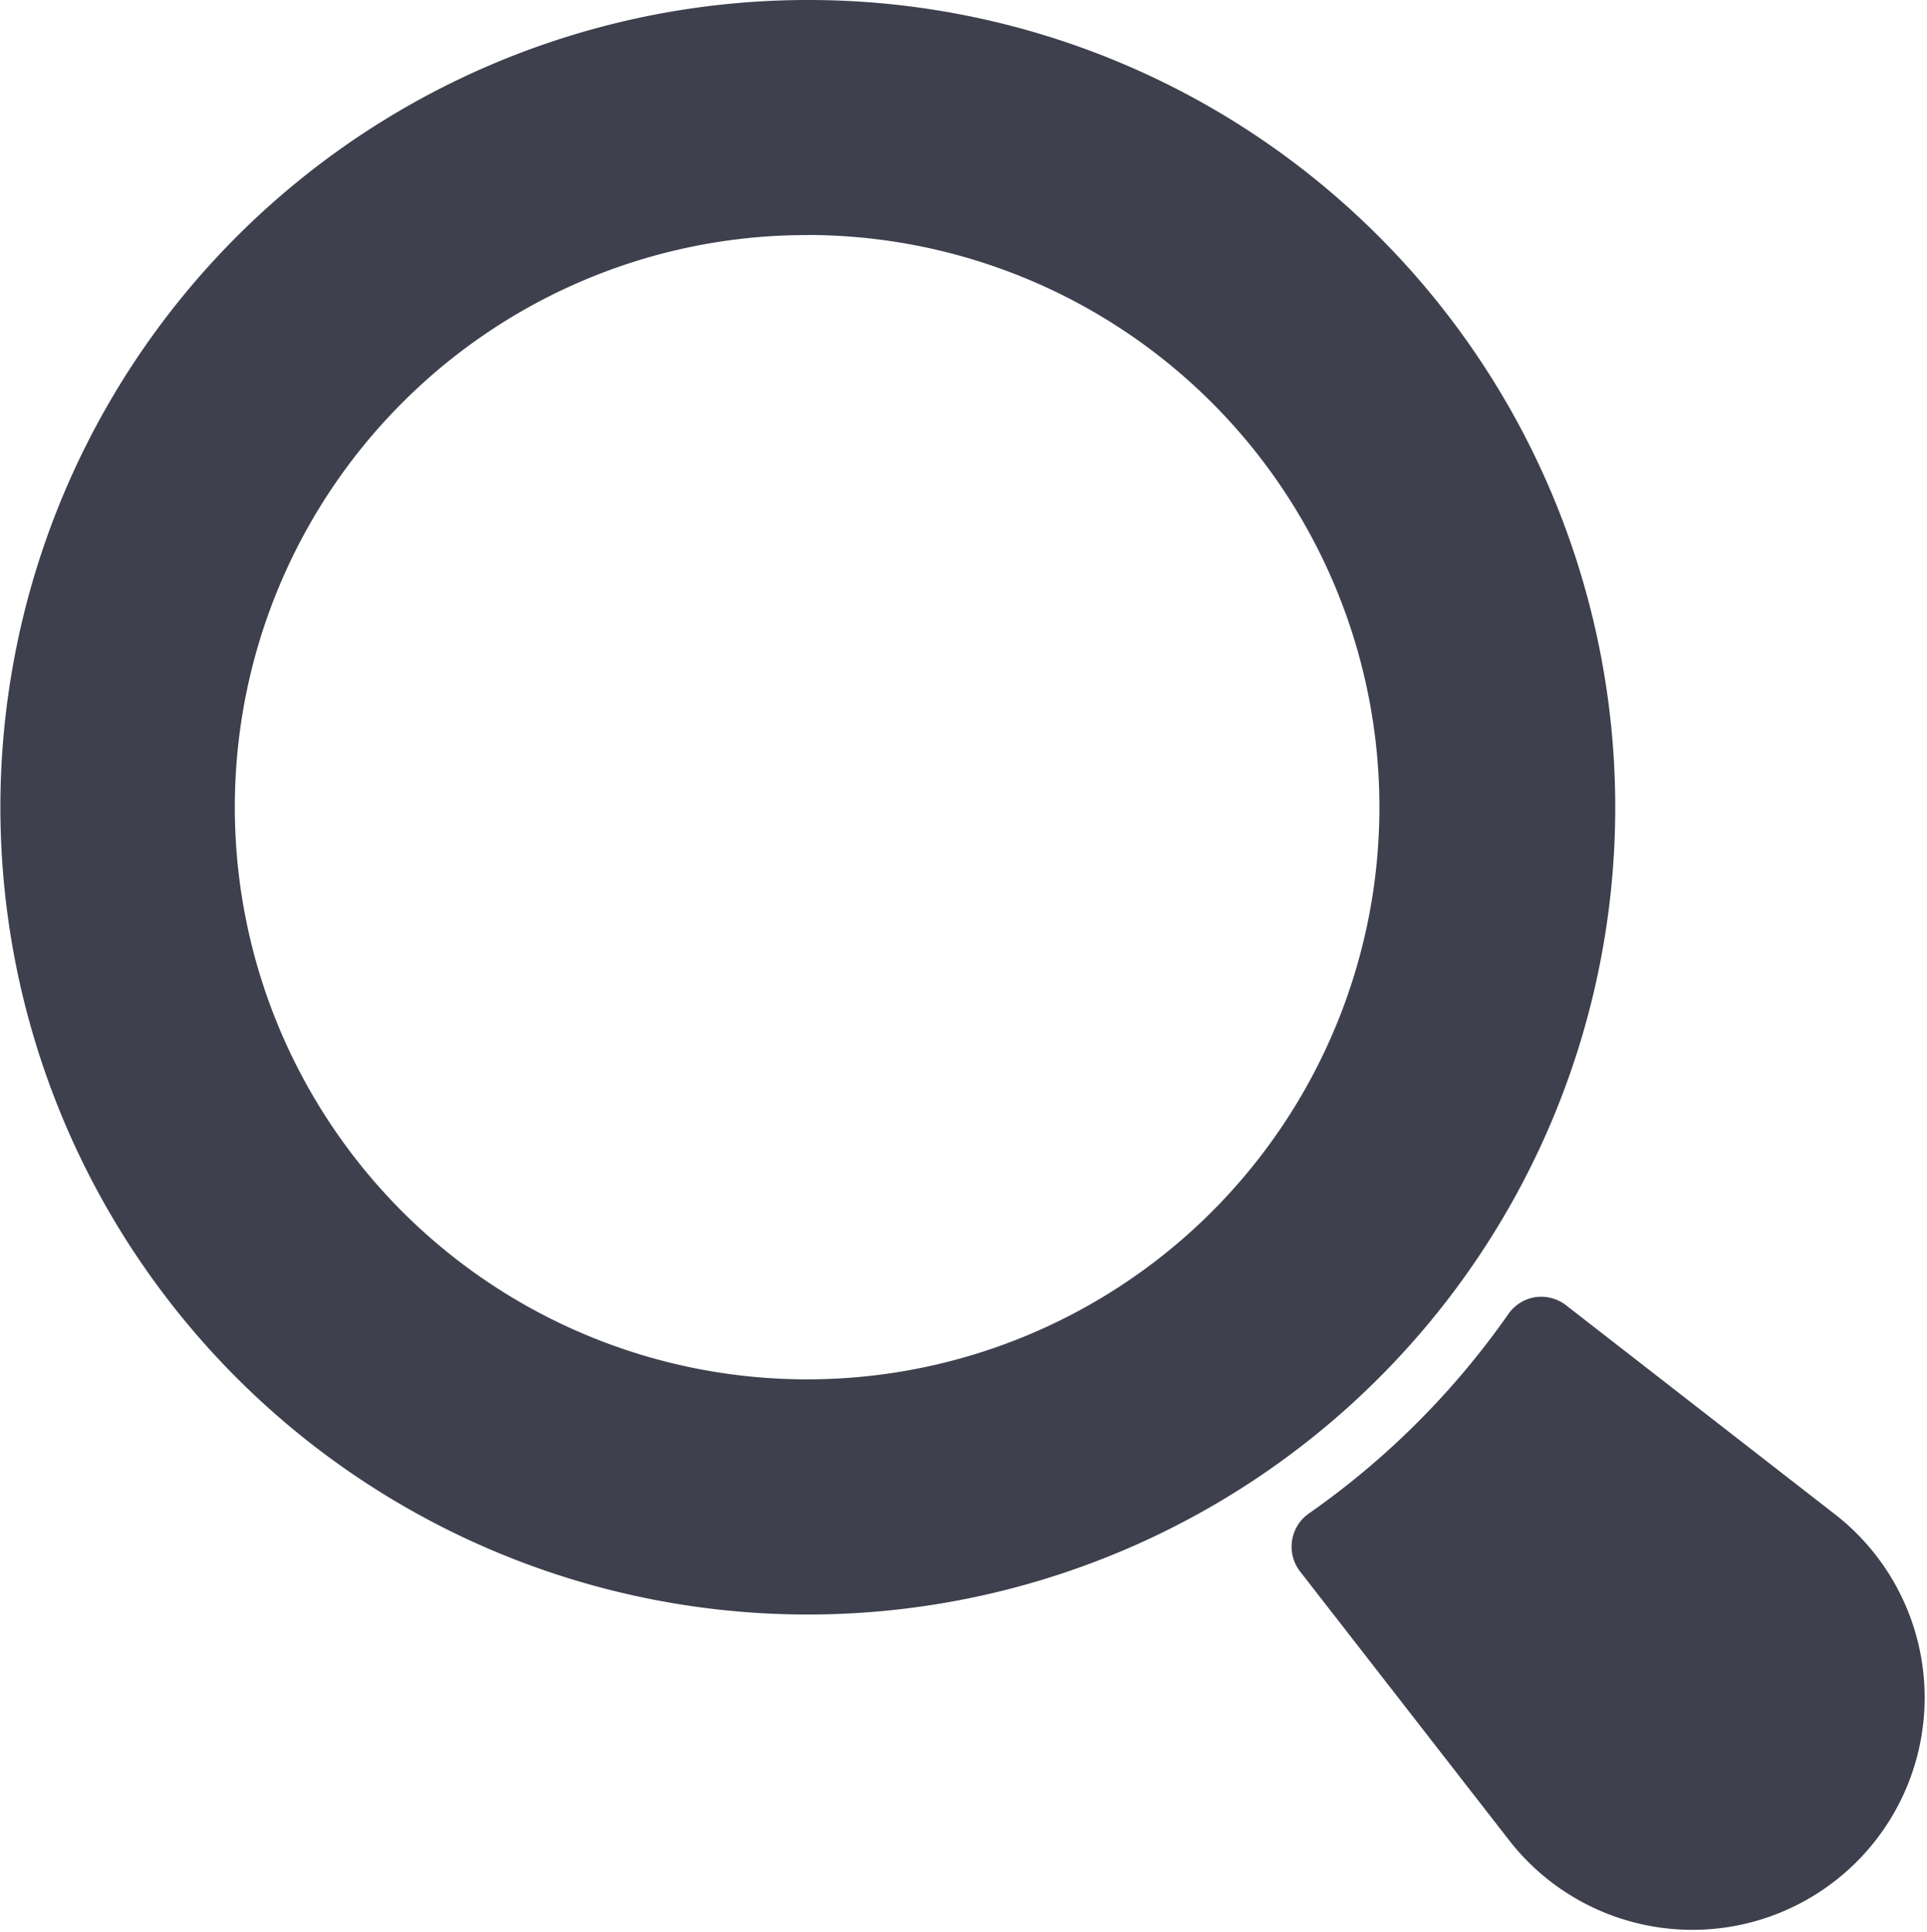 <svg id="g2272" xmlns="http://www.w3.org/2000/svg" width="21.57" height="21.632" viewBox="0 0 21.57 21.632">
  <path id="path2250" d="M341.952,339.228a.453.453,0,0,0-.3.186,9.074,9.074,0,0,1-2.235,2.236.453.453,0,0,0-.1.647l2.363,3.039h0a2.6,2.6,0,1,0,3.654-3.655h0l-3.039-2.363A.453.453,0,0,0,341.952,339.228Z" transform="translate(-324.766 -324.705)" fill="#3e404e" fill-rule="evenodd"/>
  <path id="path2244" d="M9.038,0a9.038,9.038,0,1,0,6.393,2.645A9.013,9.013,0,0,0,9.038,0Zm0,2.631A6.406,6.406,0,1,1,4.506,4.506,6.39,6.39,0,0,1,9.038,2.632Z" transform="translate(0 0)" fill="#3e404e" fill-rule="evenodd"/>
</svg>
